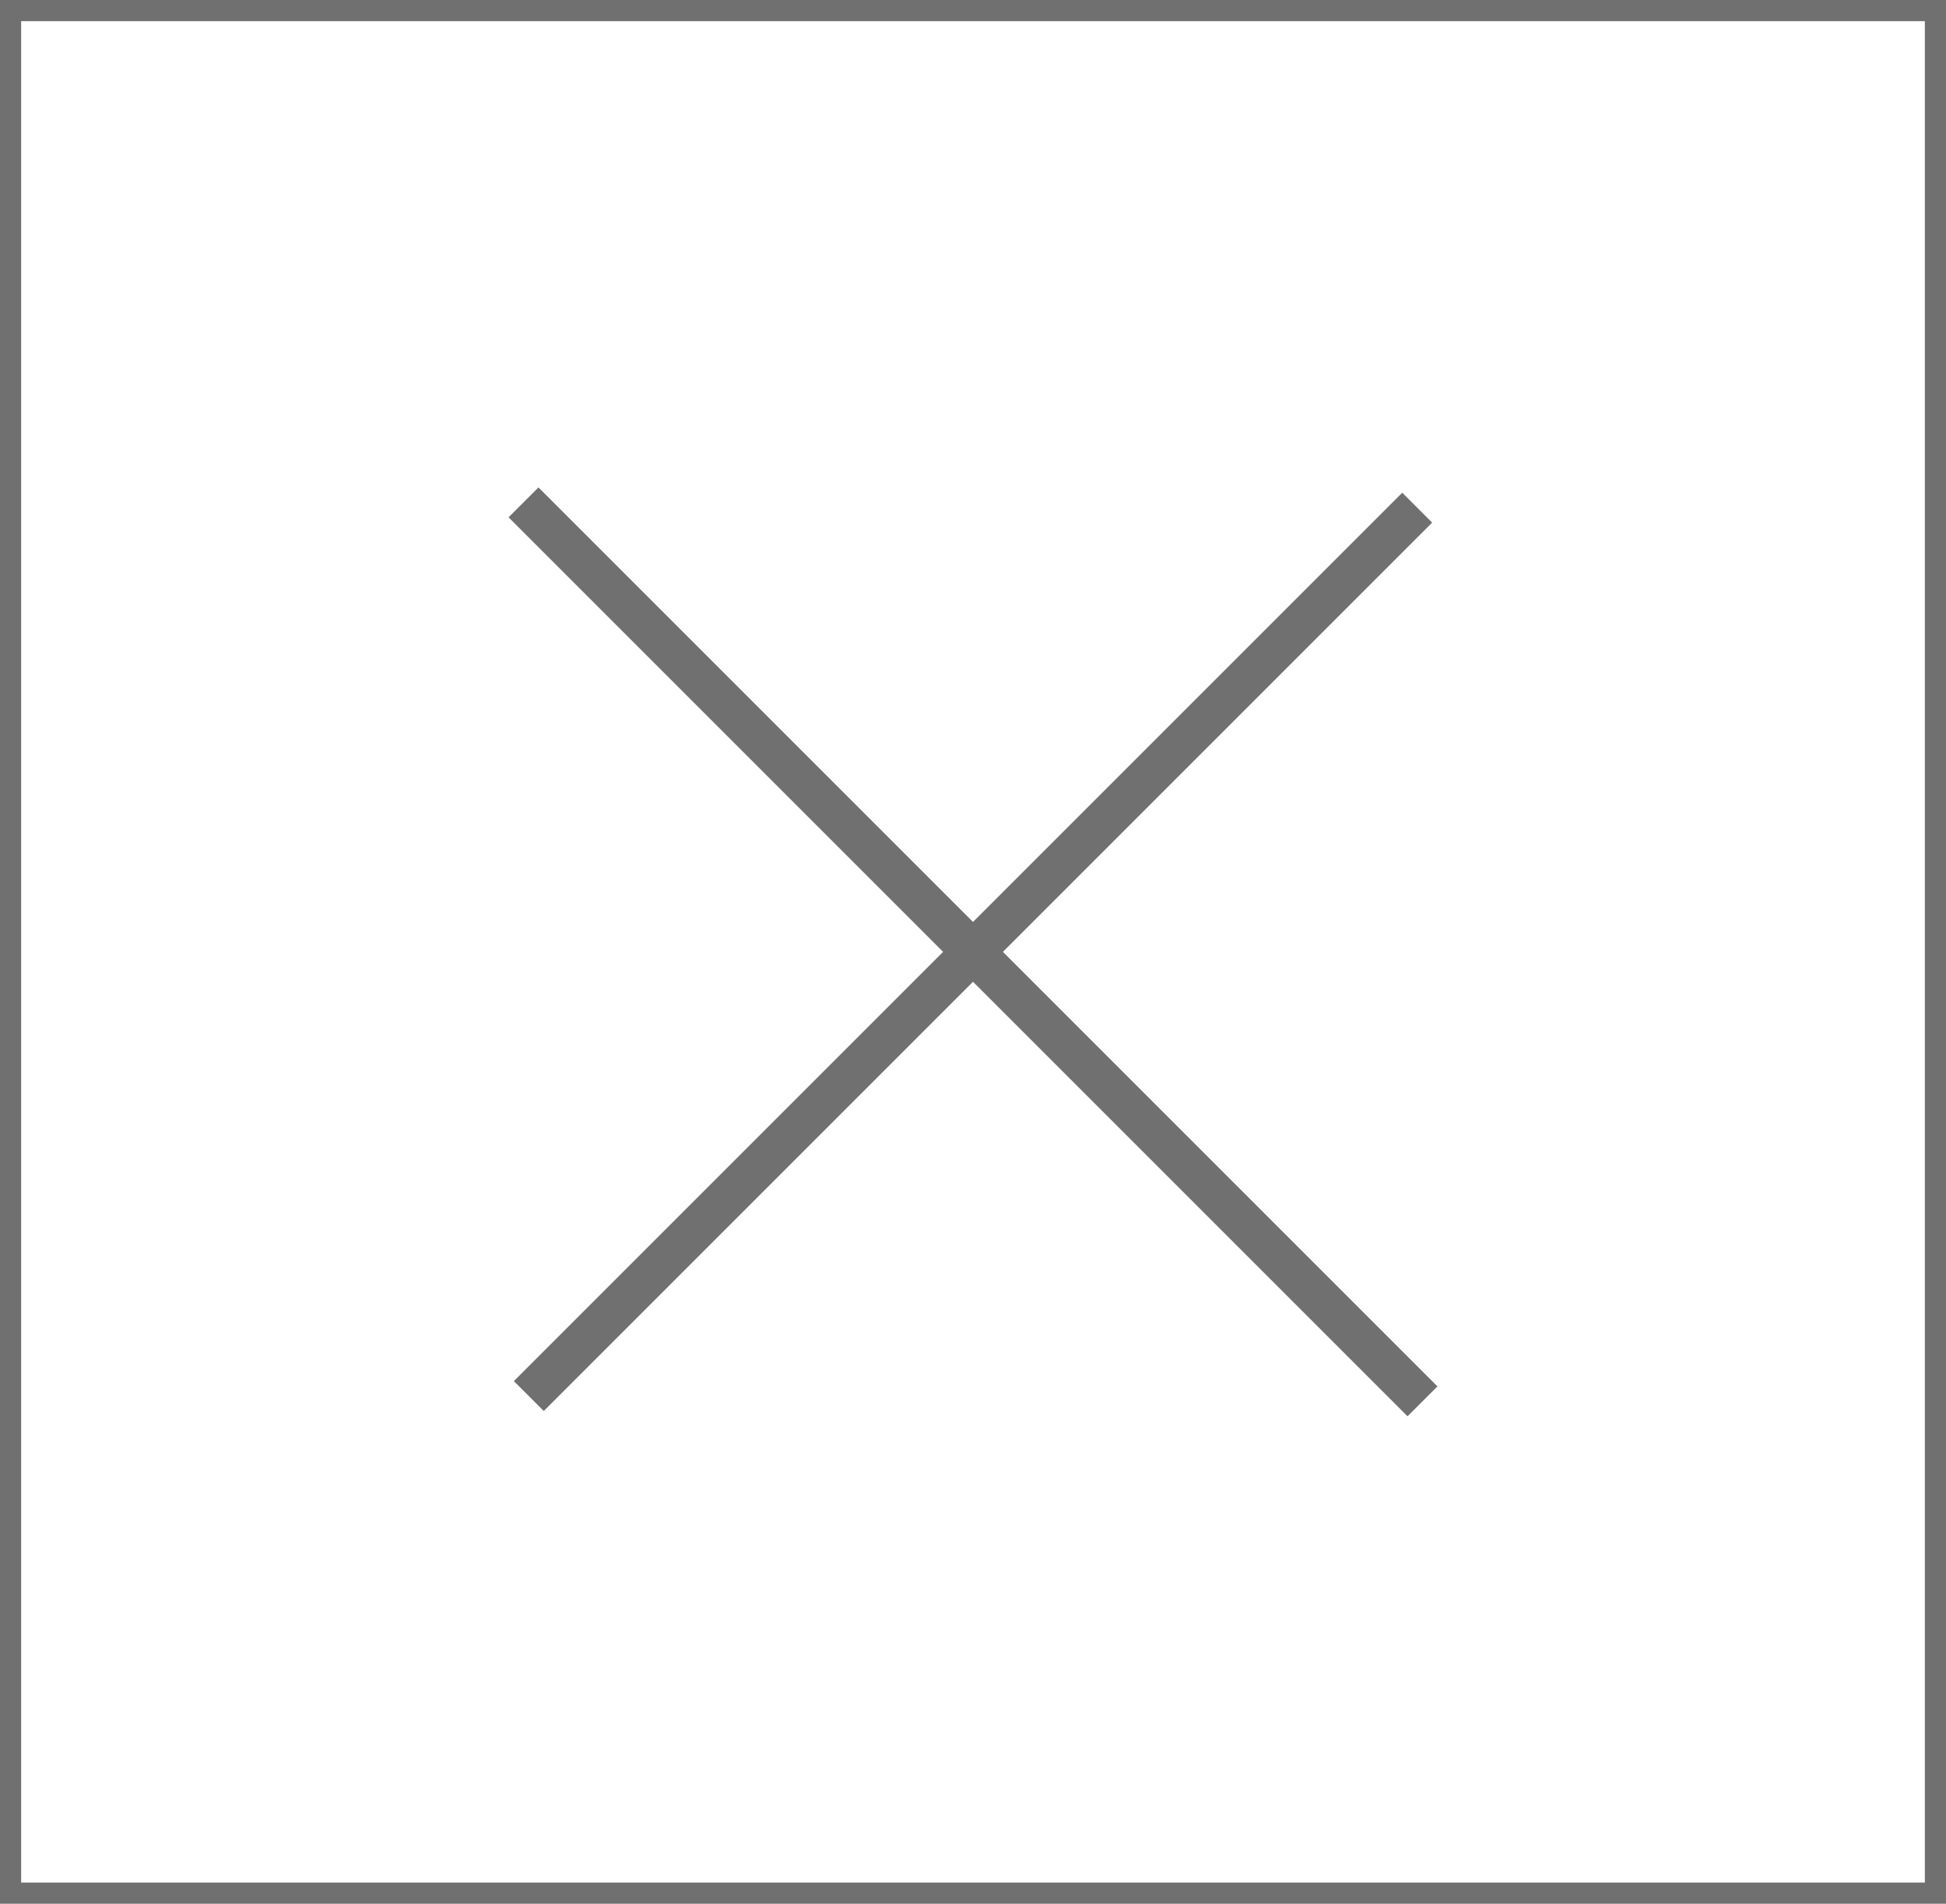 <svg xmlns="http://www.w3.org/2000/svg" width="92" height="90" viewBox="0 0 92 90">
  <g id="Group_1945" data-name="Group 1945" transform="translate(-8438.035 -5753.615)">
    <g id="Rectangle_1382" data-name="Rectangle 1382">
      <rect id="Rectangle_36" data-name="Rectangle 36" width="92" height="90" transform="translate(8438.035 5753.615)" fill="#fff"/>
      <rect id="Rectangle_37" data-name="Rectangle 37" width="91" height="89" transform="translate(8438.535 5754.115)" fill="none" stroke="#707070" stroke-width="1"/>
    </g>
    <g id="Group_1944" data-name="Group 1944">
      <line id="Line_41" data-name="Line 41" y1="42" x2="42" transform="translate(8463.035 5777.615)" fill="none" stroke="#707070" stroke-width="2"/>
      <line id="Line_42" data-name="Line 42" x2="42.5" y2="42.5" transform="translate(8462.785 5777.365)" fill="none" stroke="#707070" stroke-width="2"/>
    </g>
  </g>
</svg>
